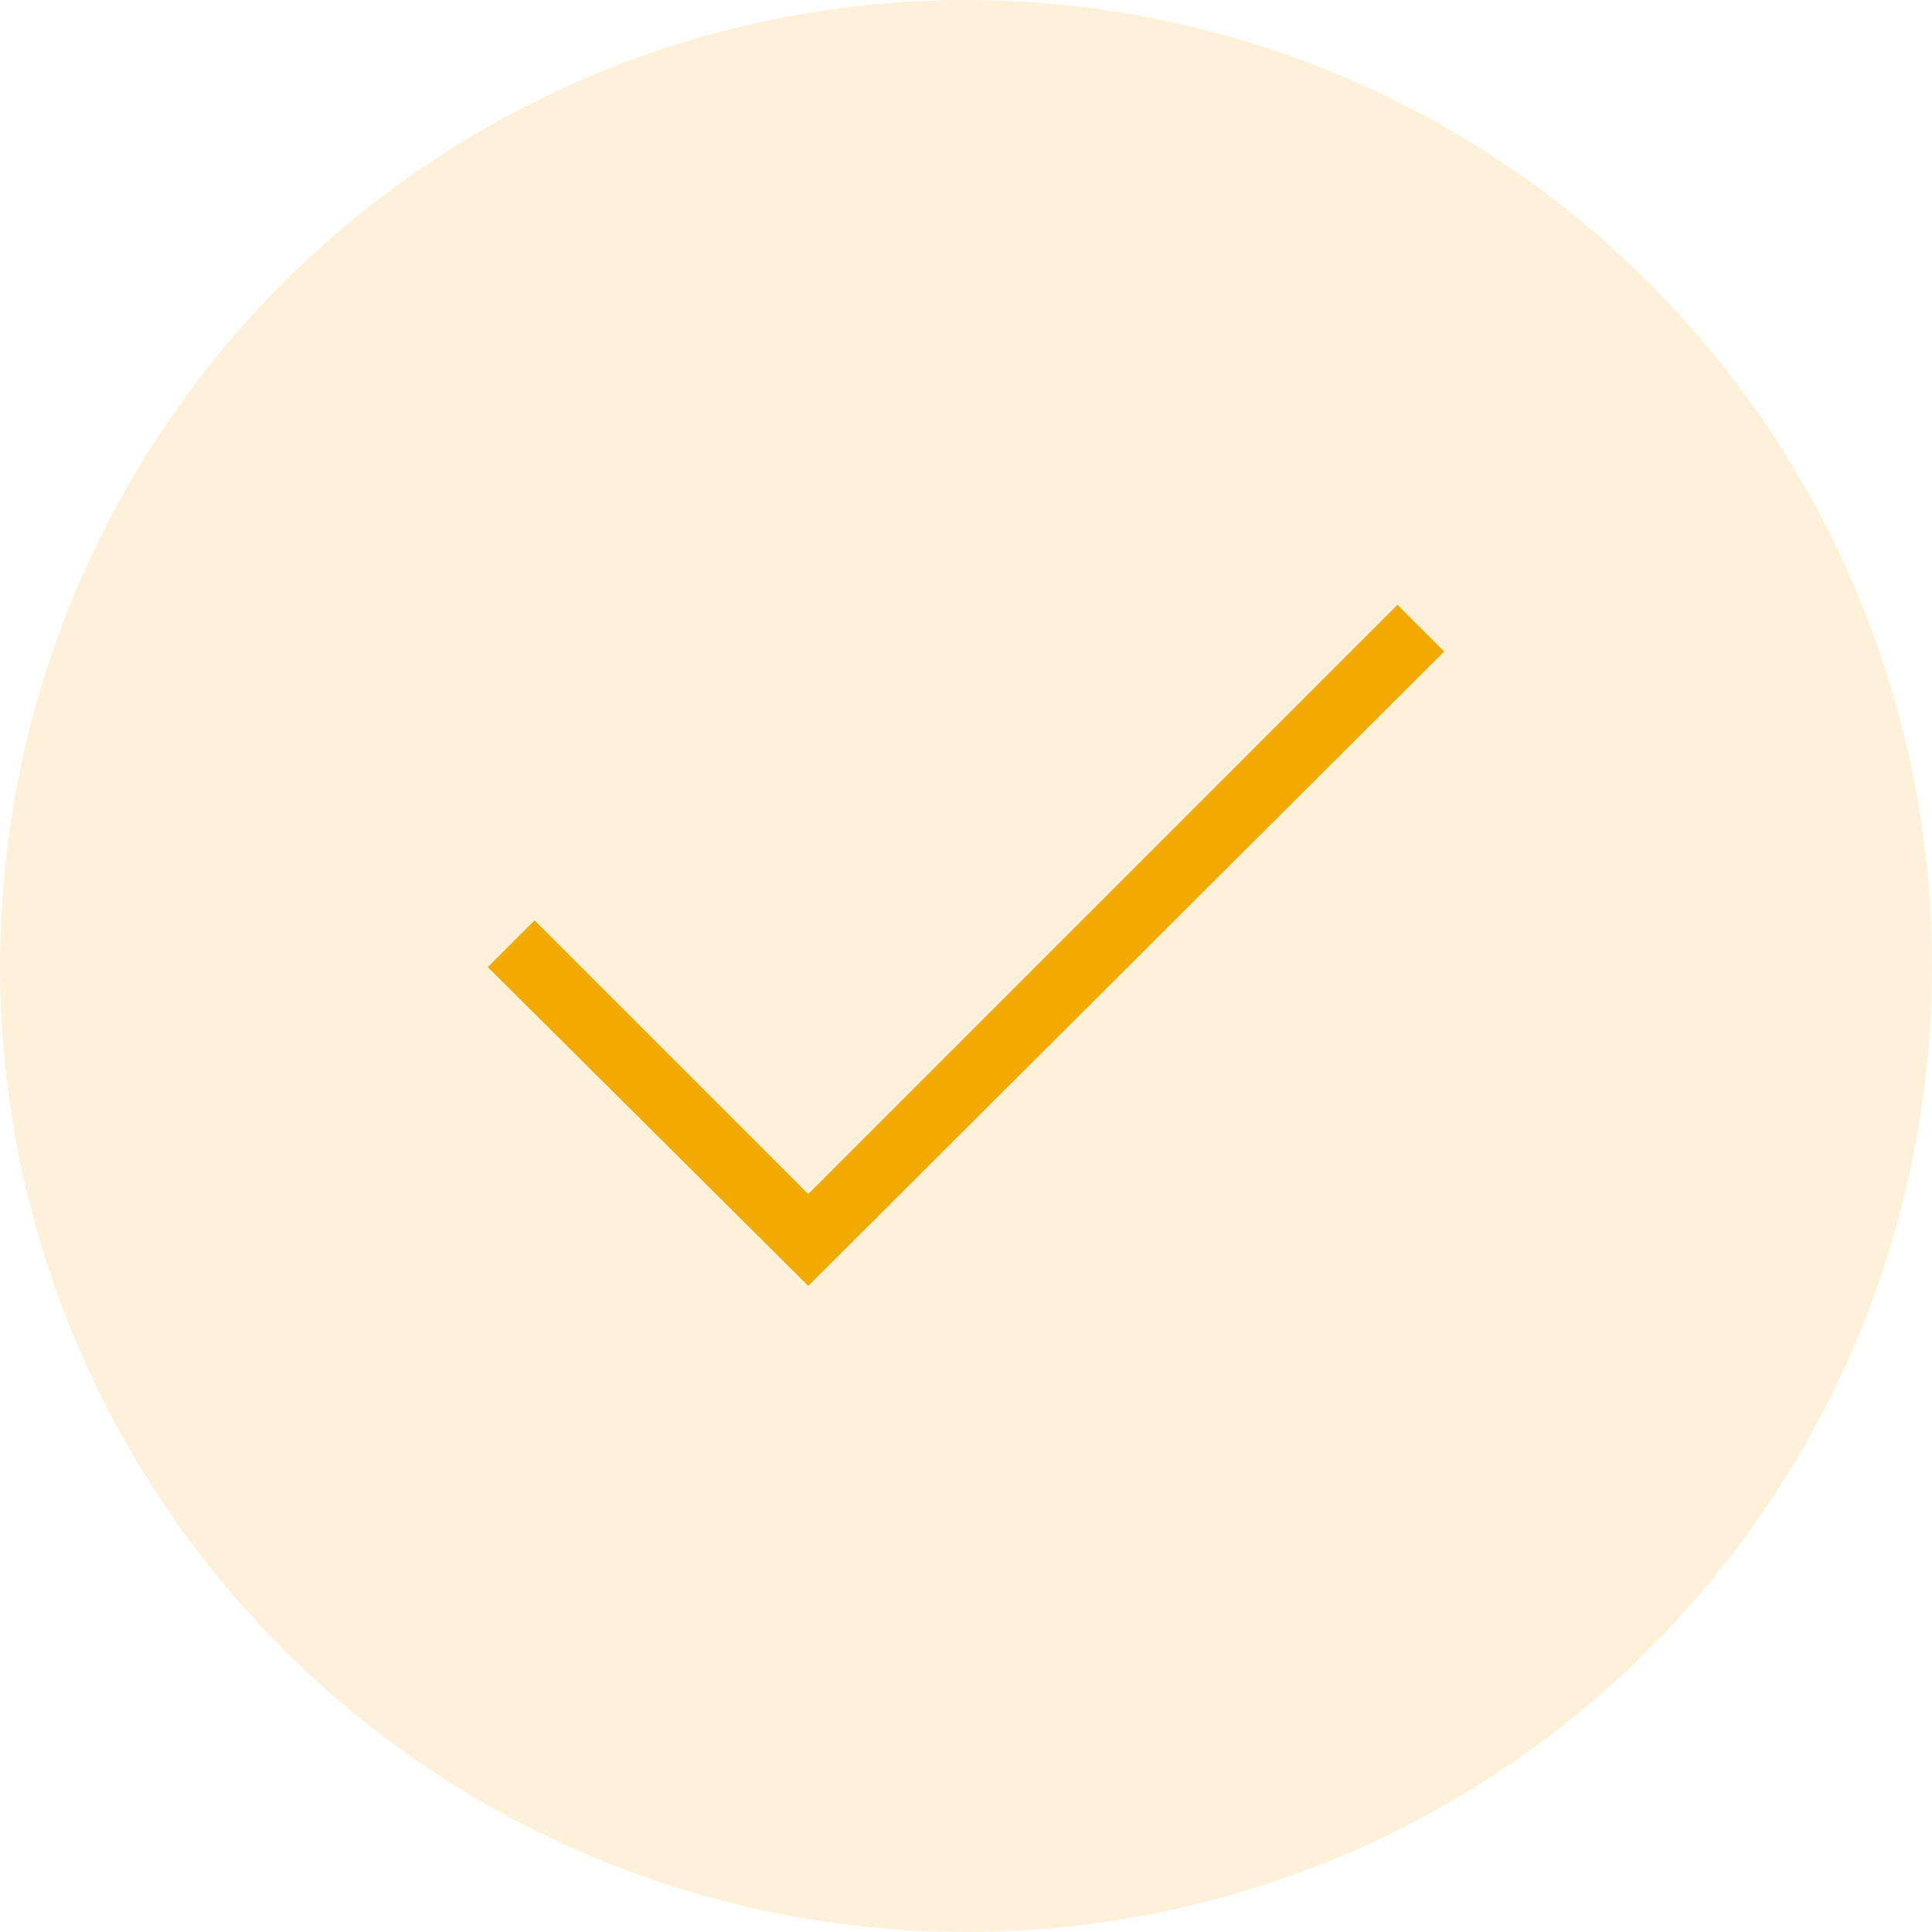 <svg width="30" height="30" viewBox="0 0 30 30" fill="none" xmlns="http://www.w3.org/2000/svg">
<circle cx="15" cy="15" r="15" fill="#F2A900" fill-opacity="0.15"/>
<mask id="mask0_913_14787" style="mask-type:alpha" maskUnits="userSpaceOnUse" x="3" y="2" width="24" height="25">
<rect x="3" y="2.667" width="24" height="24" fill="#D9D9D9"/>
</mask>
<g mask="url(#mask0_913_14787)">
<path d="M12.55 19.967L7.575 15.017L8.3 14.292L12.55 18.542L21.7 9.392L22.425 10.117L12.55 19.967Z" fill="#F2A900"/>
</g>
</svg>
